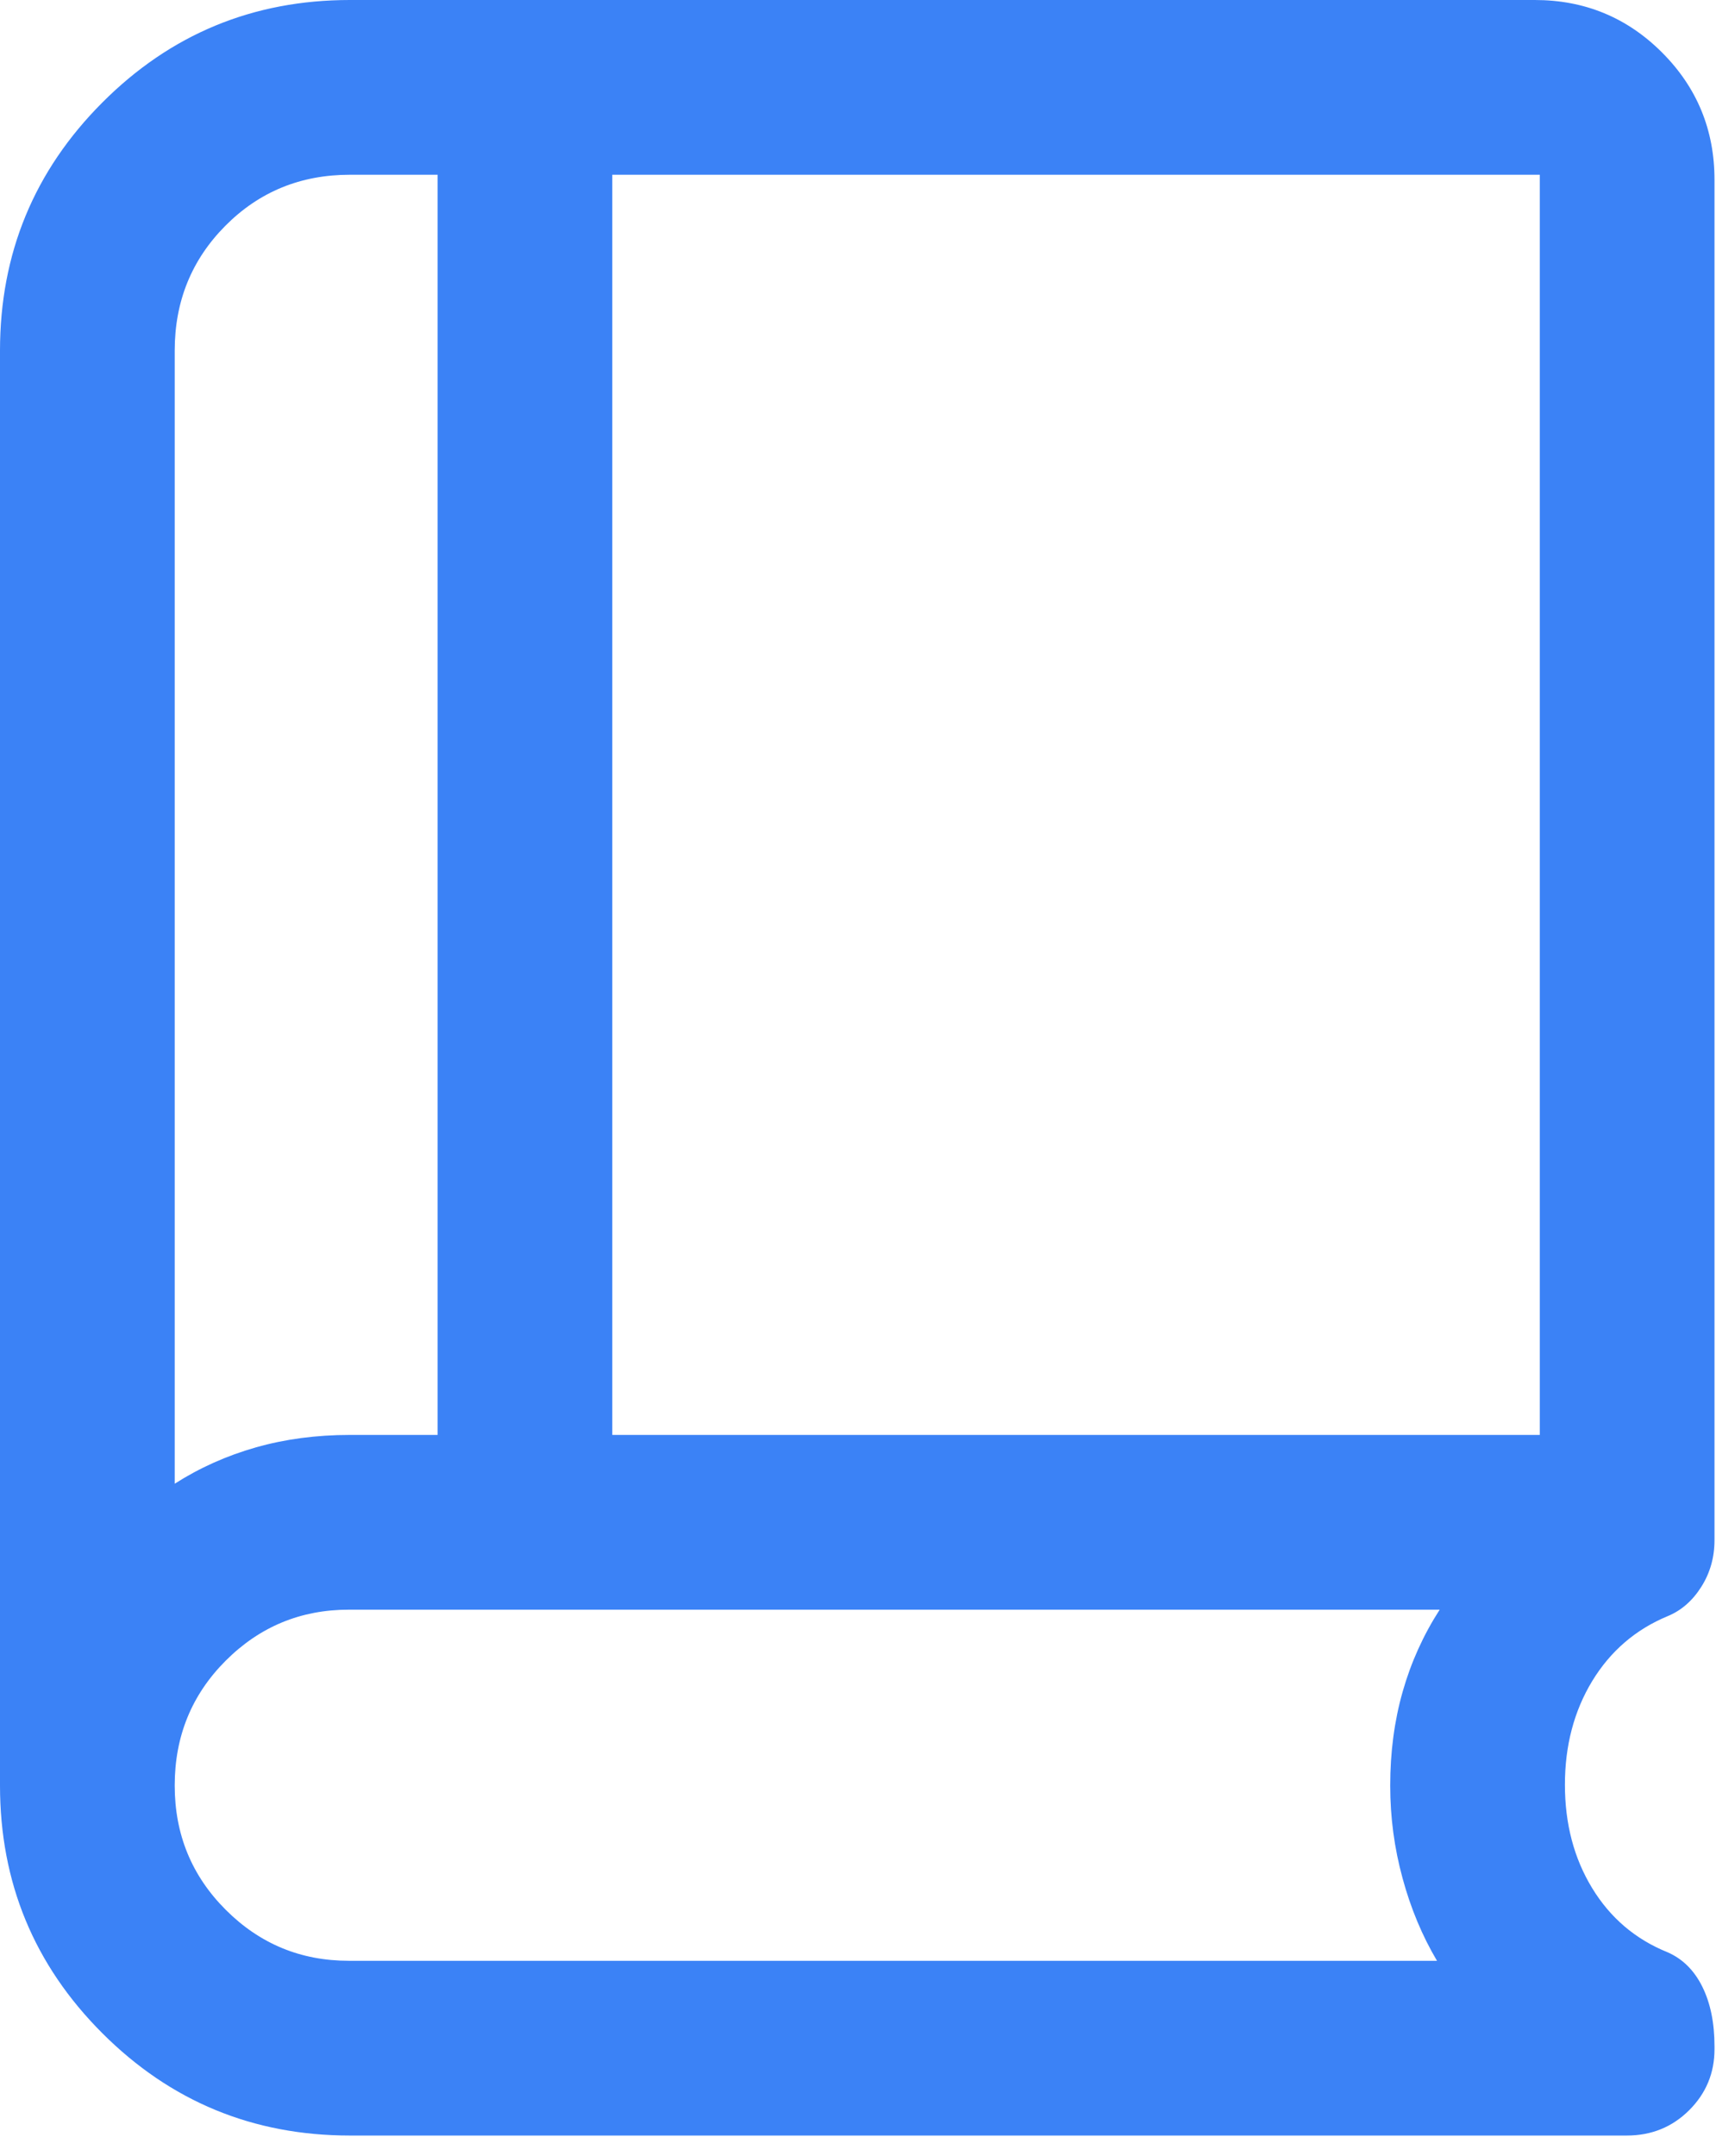 <?xml version="1.0" encoding="utf-8"?>
<svg xmlns="http://www.w3.org/2000/svg" fill="none" height="100%" overflow="visible" preserveAspectRatio="none" style="display: block;" viewBox="0 0 33 41" width="100%">
<path d="M3.323 28.215C3.797 27.912 4.312 27.682 4.867 27.524C5.423 27.366 6.019 27.287 6.655 27.287H8.323V3.323H6.655C5.719 3.323 4.93 3.646 4.287 4.293C3.644 4.94 3.323 5.731 3.323 6.668V28.215ZM11.646 27.287H29.287V3.323H11.646V27.287ZM6.655 40.61C4.813 40.61 3.243 39.961 1.946 38.664C0.649 37.367 0 35.797 0 33.955V6.668C0 4.822 0.649 3.249 1.946 1.95C3.243 0.65 4.813 0 6.655 0H29.192C30.14 0 30.947 0.333 31.612 0.998C32.277 1.663 32.61 2.47 32.61 3.418V29.288C32.61 29.614 32.527 29.91 32.36 30.174C32.193 30.439 31.98 30.626 31.72 30.733C31.11 30.986 30.632 31.397 30.285 31.966C29.939 32.536 29.765 33.194 29.765 33.939C29.765 34.684 29.938 35.339 30.283 35.905C30.628 36.471 31.105 36.877 31.713 37.123C32.002 37.248 32.223 37.467 32.378 37.779C32.533 38.091 32.61 38.469 32.61 38.913V38.969C32.61 39.423 32.449 39.809 32.127 40.13C31.805 40.45 31.41 40.61 30.942 40.61H6.655ZM6.633 37.287H27.332C27.051 36.813 26.832 36.289 26.677 35.717C26.52 35.143 26.442 34.556 26.442 33.956C26.442 33.32 26.521 32.724 26.679 32.169C26.837 31.613 27.072 31.093 27.383 30.61H6.636C5.721 30.61 4.94 30.933 4.293 31.58C3.646 32.227 3.323 33.018 3.323 33.954C3.323 34.883 3.646 35.67 4.293 36.317C4.94 36.964 5.72 37.287 6.633 37.287Z" fill="#3B82F6" id="Vector"/>
</svg>